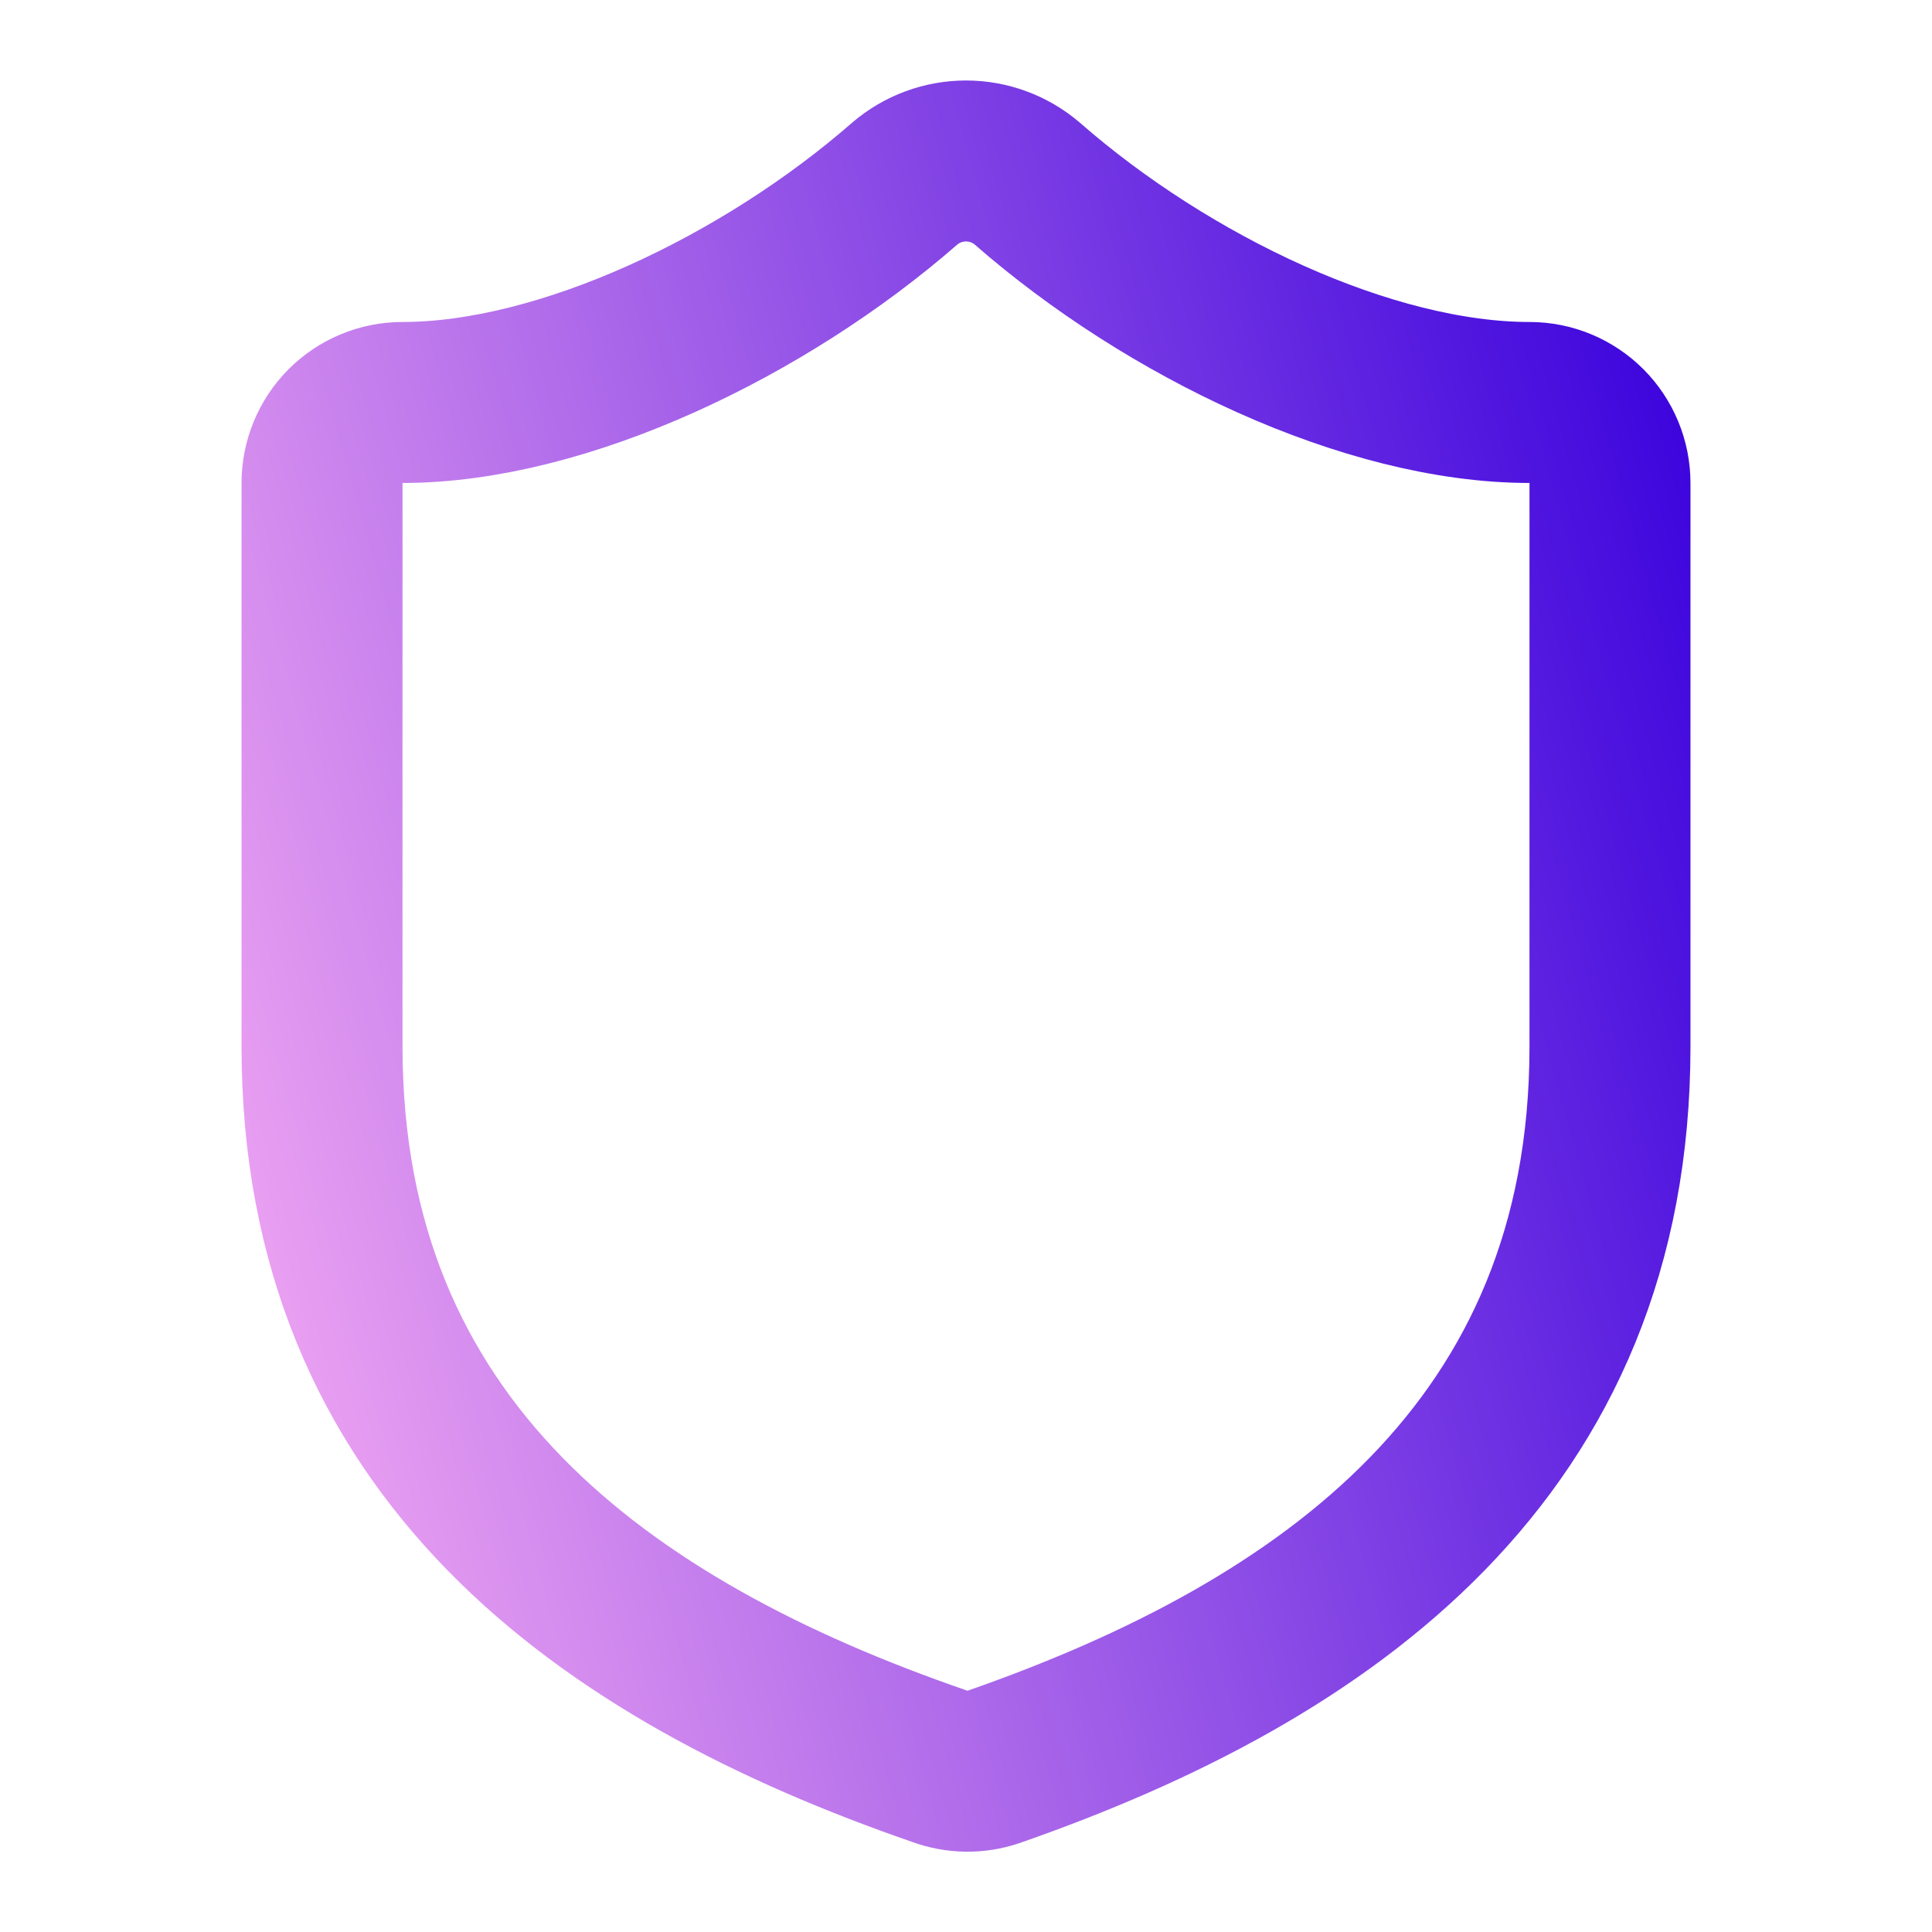 <svg width="28" height="28" viewBox="0 0 28 28" fill="none" xmlns="http://www.w3.org/2000/svg">
<path d="M23.333 15.167C23.333 21 19.25 23.917 14.397 25.608C14.143 25.694 13.867 25.69 13.615 25.597C8.75 23.917 4.667 21 4.667 15.167V7C4.667 6.691 4.79 6.394 5.008 6.175C5.227 5.956 5.524 5.833 5.833 5.833C8.167 5.833 11.083 4.433 13.113 2.66C13.361 2.449 13.675 2.333 14 2.333C14.325 2.333 14.639 2.449 14.887 2.66C16.928 4.445 19.833 5.833 22.167 5.833C22.476 5.833 22.773 5.956 22.992 6.175C23.21 6.394 23.333 6.691 23.333 7V15.167Z" stroke="url(#paint0_linear_868_1277)" stroke-width="2.333" stroke-linecap="round" stroke-linejoin="round"/>
<defs>
<linearGradient id="paint0_linear_868_1277" x1="3.56" y1="26.746" x2="28.246" y2="19.806" gradientUnits="userSpaceOnUse">
<stop stop-color="#FCB0F3"/>
<stop offset="1" stop-color="#3D05DD"/>
</linearGradient>
</defs>
</svg>
